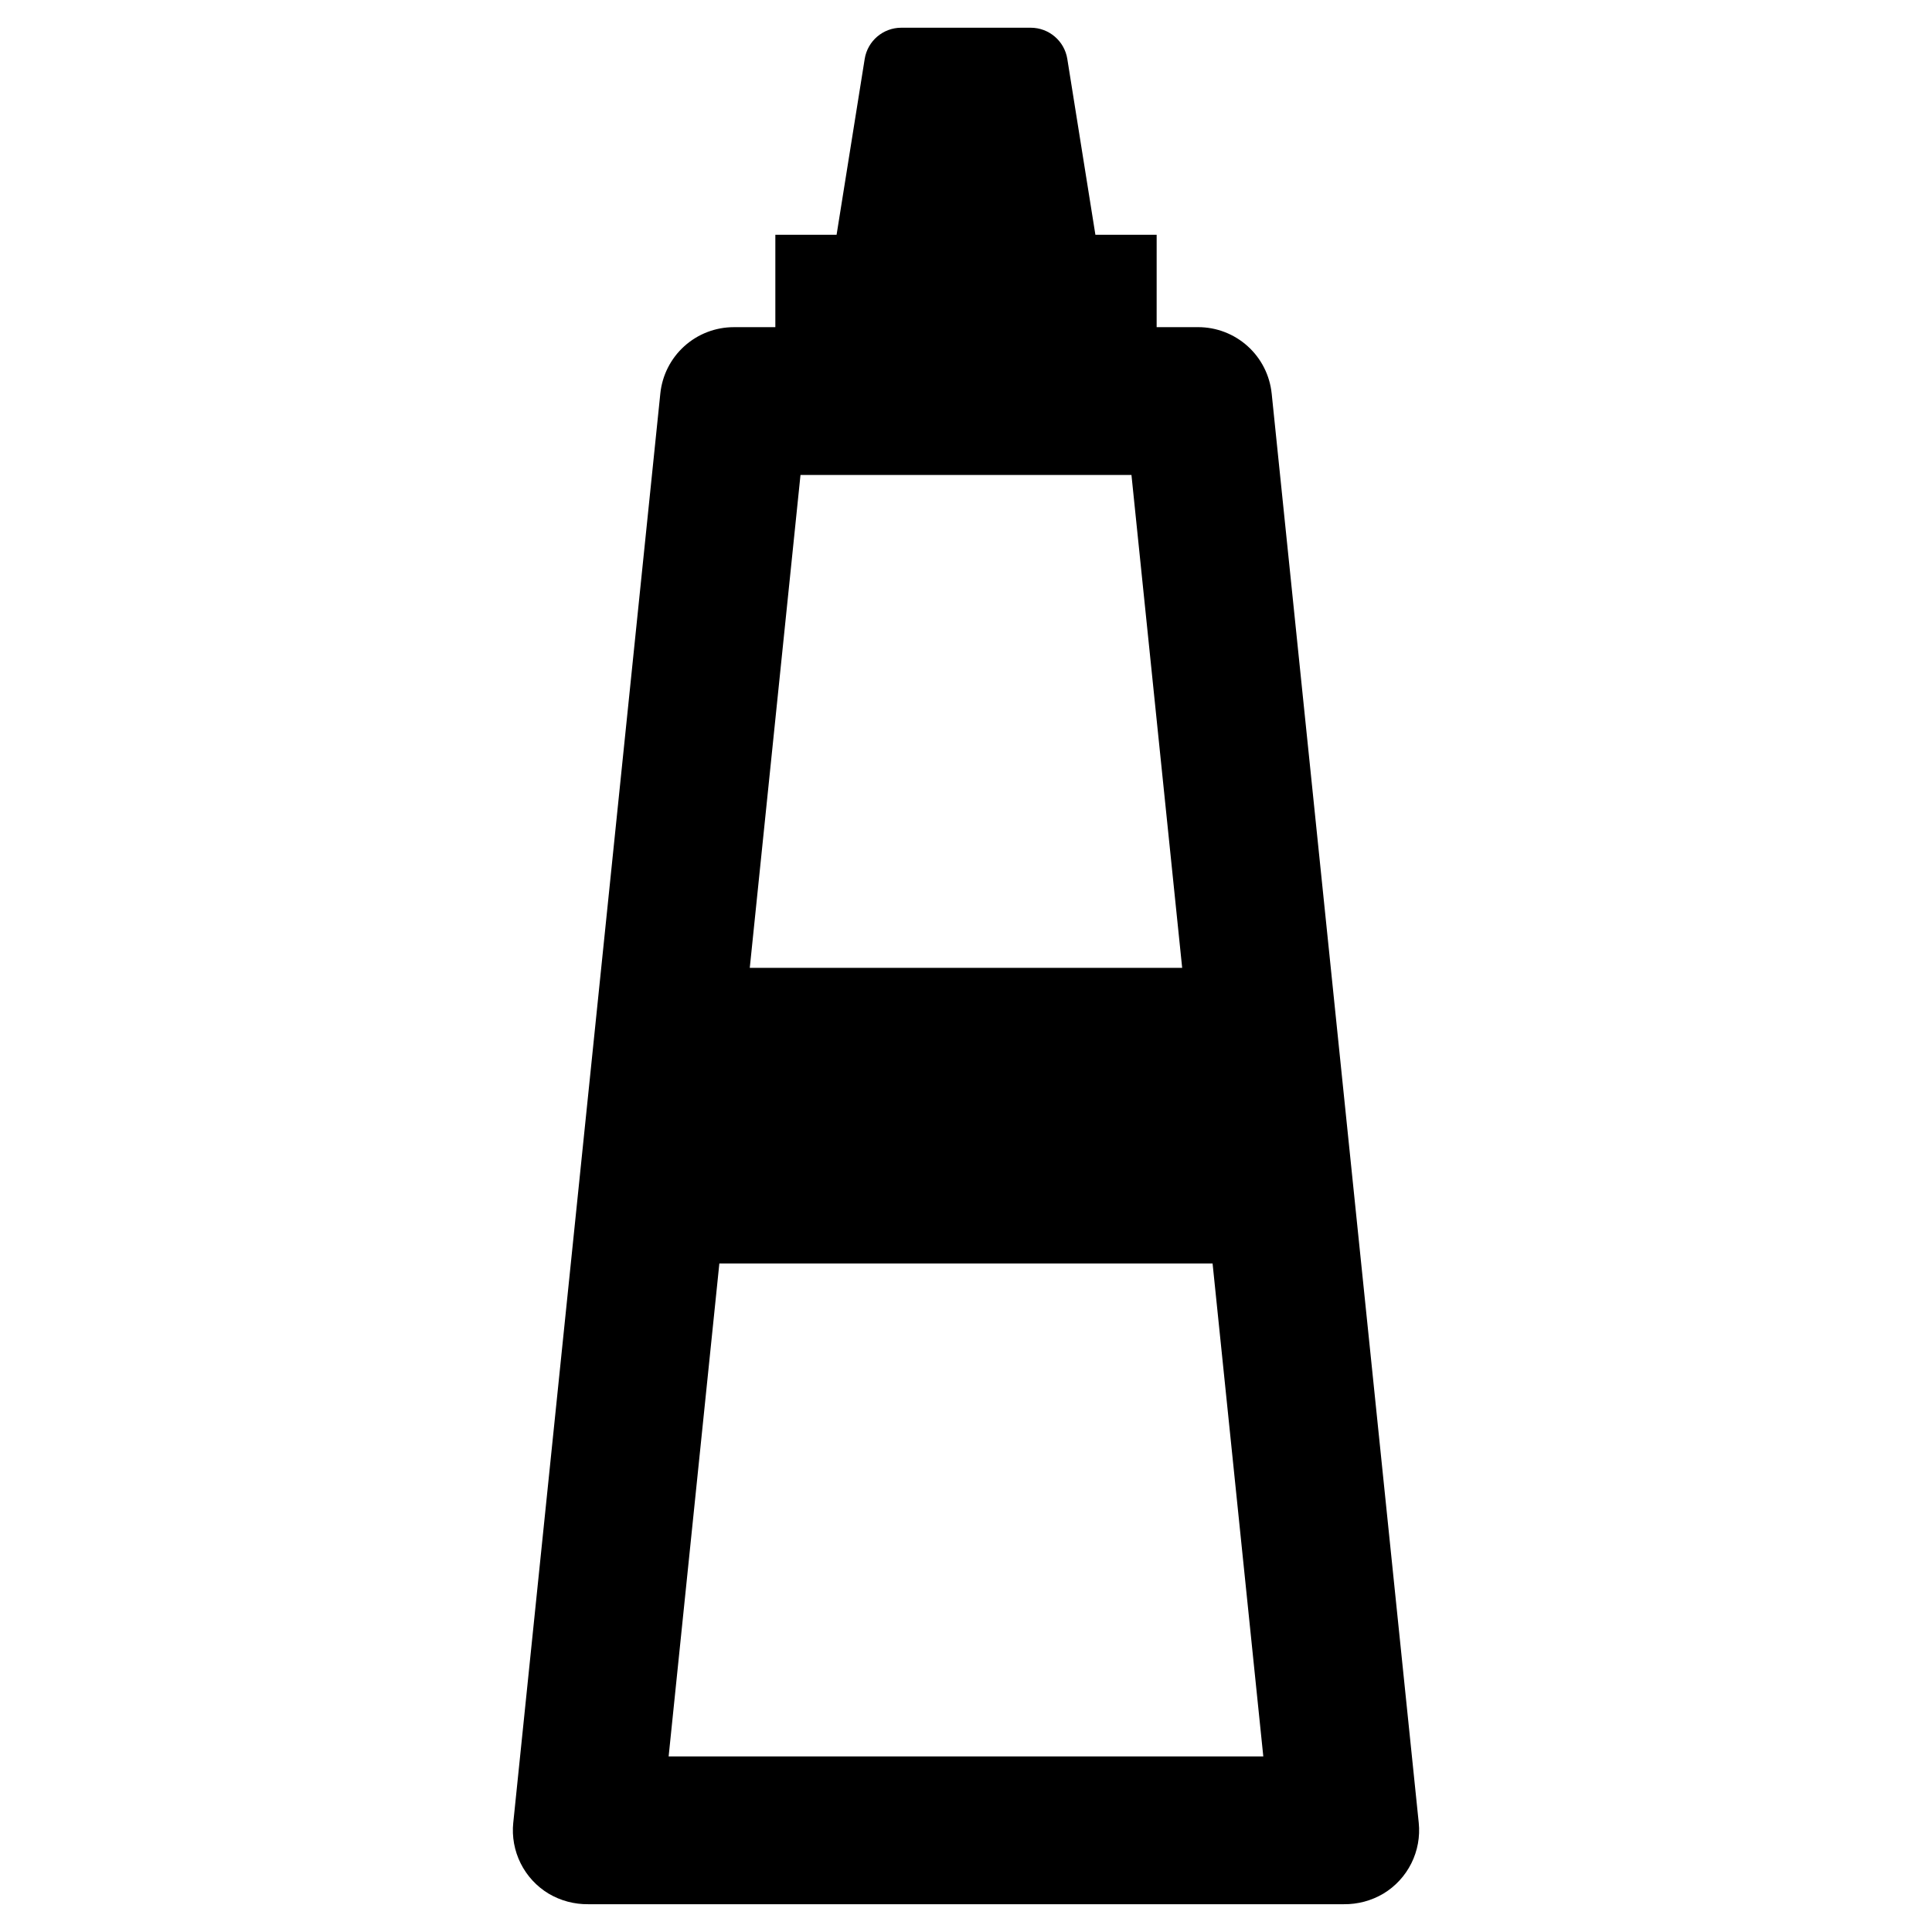<?xml version="1.0" encoding="UTF-8"?>
<!-- The Best Svg Icon site in the world: iconSvg.co, Visit us! https://iconsvg.co -->
<svg fill="#000000" width="800px" height="800px" version="1.1" viewBox="144 144 512 512" xmlns="http://www.w3.org/2000/svg">
 <path d="m519.98 627.05-38.973-378.77h-0.004c-0.496-4.82-2.762-9.289-6.359-12.535-3.598-3.246-8.273-5.047-13.121-5.047h-11l0.004-24.477h-16.234l-7.445-46.602c-0.762-4.766-4.875-8.273-9.703-8.273h-34.293c-4.828 0-8.938 3.508-9.699 8.273l-7.449 46.598-16.23 0.004v24.48h-11c-4.848 0-9.523 1.797-13.121 5.043-3.598 3.246-5.863 7.715-6.359 12.535l-38.973 378.77h-0.004c-0.379 3.695 0.301 7.426 1.961 10.754 1.66 3.324 4.231 6.113 7.414 8.031 3.172 1.875 6.797 2.844 10.477 2.801h200.26c3.684 0.043 7.305-0.926 10.477-2.801 3.184-1.918 5.754-4.707 7.414-8.031 1.66-3.328 2.34-7.059 1.961-10.754zm-163.84-357.18 87.707-0.004 13.441 130.63h-114.59zm-34.945 339.6 13.441-130.63h130.71l13.441 130.63z"/>
</svg>